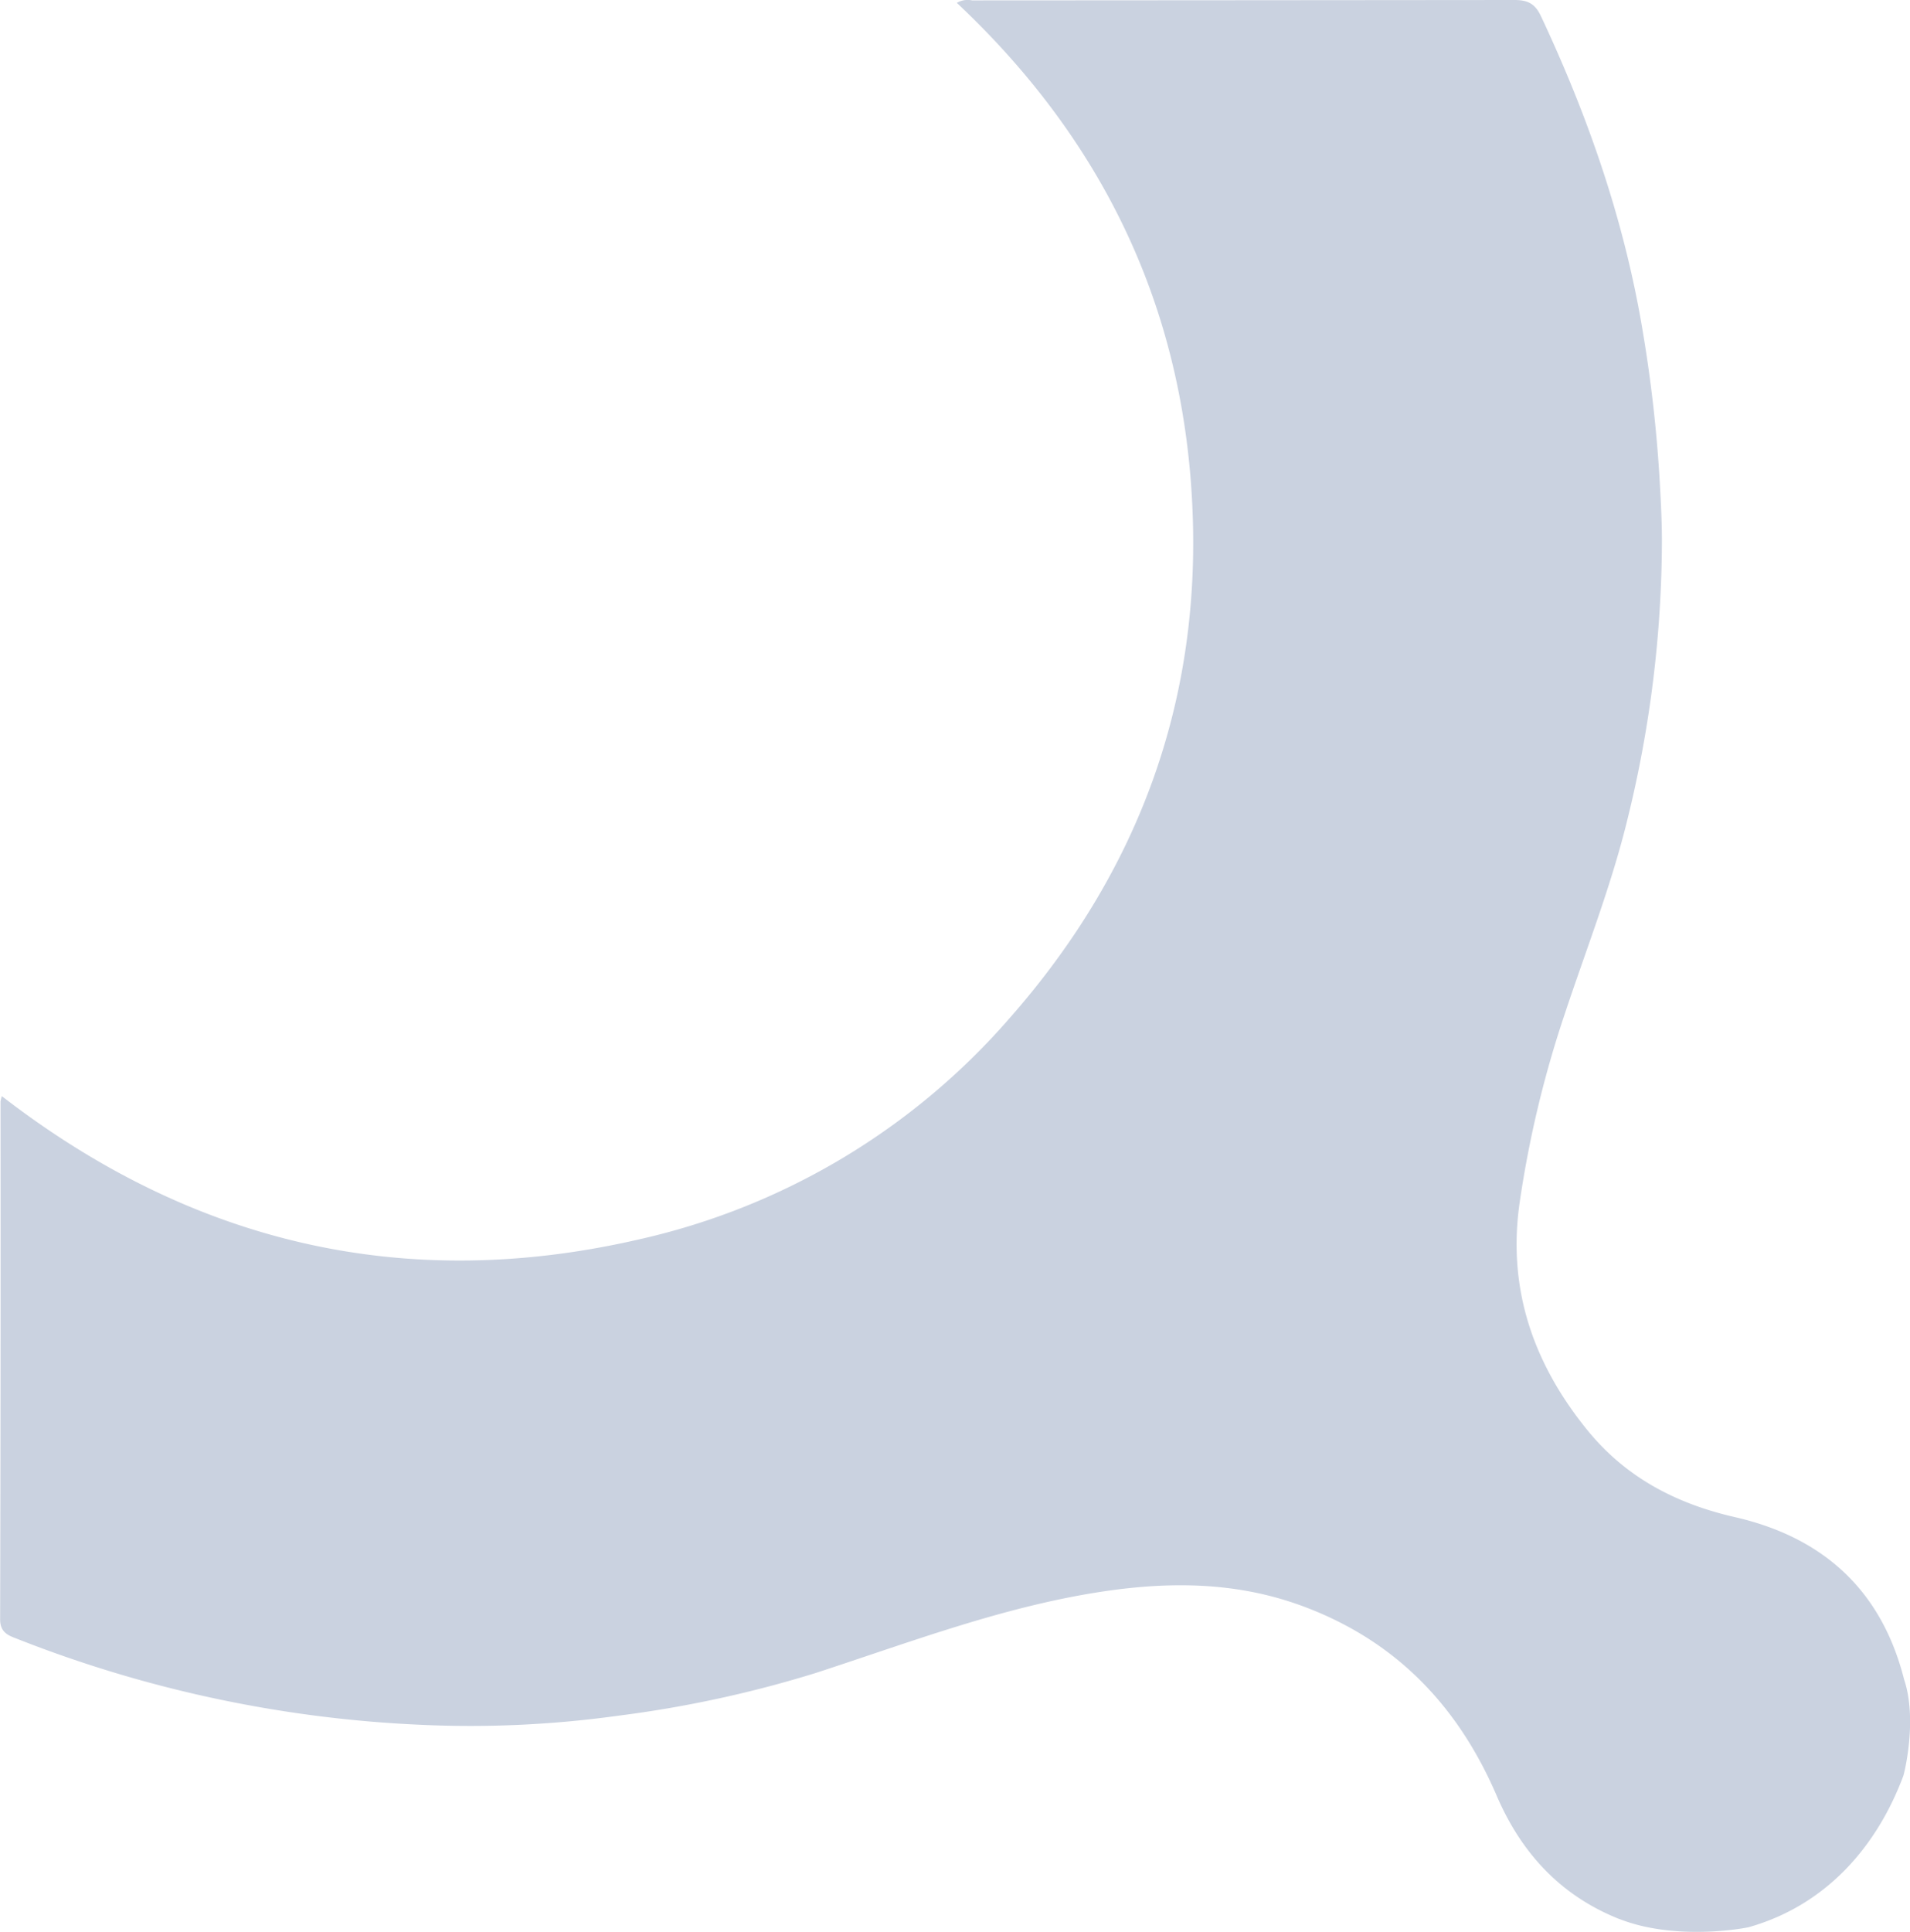 <svg xmlns="http://www.w3.org/2000/svg" width="294.8" height="298.076"><path fill="#cad2e0" d="M249.93 296.1c-9.1-3.62-15.13-10.22-18.92-19.02-6-13.96-15.7-24.04-30.15-29.33-9.94-3.64-20.1-3.74-30.4-2.22-15.37 2.27-29.85 7.82-44.54 12.6a178.87 178.87 0 0 1-30.5 6.6 165.86 165.86 0 0 1-30.52 1.4 193 193 0 0 1-62.4-13.32c-1.35-.5-2.5-1.03-2.48-3q.1-39.9.06-79.84a5.57 5.57 0 0 1 .2-.84c29.44 22.75 62.3 30.46 98.5 22.07a106.72 106.72 0 0 0 57.1-34.16c20.06-22.8 29.78-49.47 28.1-80-1.66-30.43-14.13-55.76-36.3-76.6a3.35 3.35 0 0 1 2.36-.38q41.84-.02 83.7-.06c2.05 0 3.2.56 4.1 2.5 7.3 15.53 12.88 31.58 15.7 48.56a213.46 213.46 0 0 1 2.57 22.2c.2 3.3.38 6.6.4 9.9a180.66 180.66 0 0 1-5.27 43.06c-2.5 10.35-6.42 20.25-9.76 30.33a166.2 166.2 0 0 0-6.95 29.15c-1.87 13.3 2.2 24.8 10.5 35 5.93 7.28 13.7 11.33 22.8 13.4 13.6 3.13 22.58 11.28 26.06 25.04 2.04 6.06.1 14.23-.13 14.9-3.97 10.6-11.65 19.83-23.78 23.3-.7.2-11.42 2.16-20.04-1.25z"/></svg>